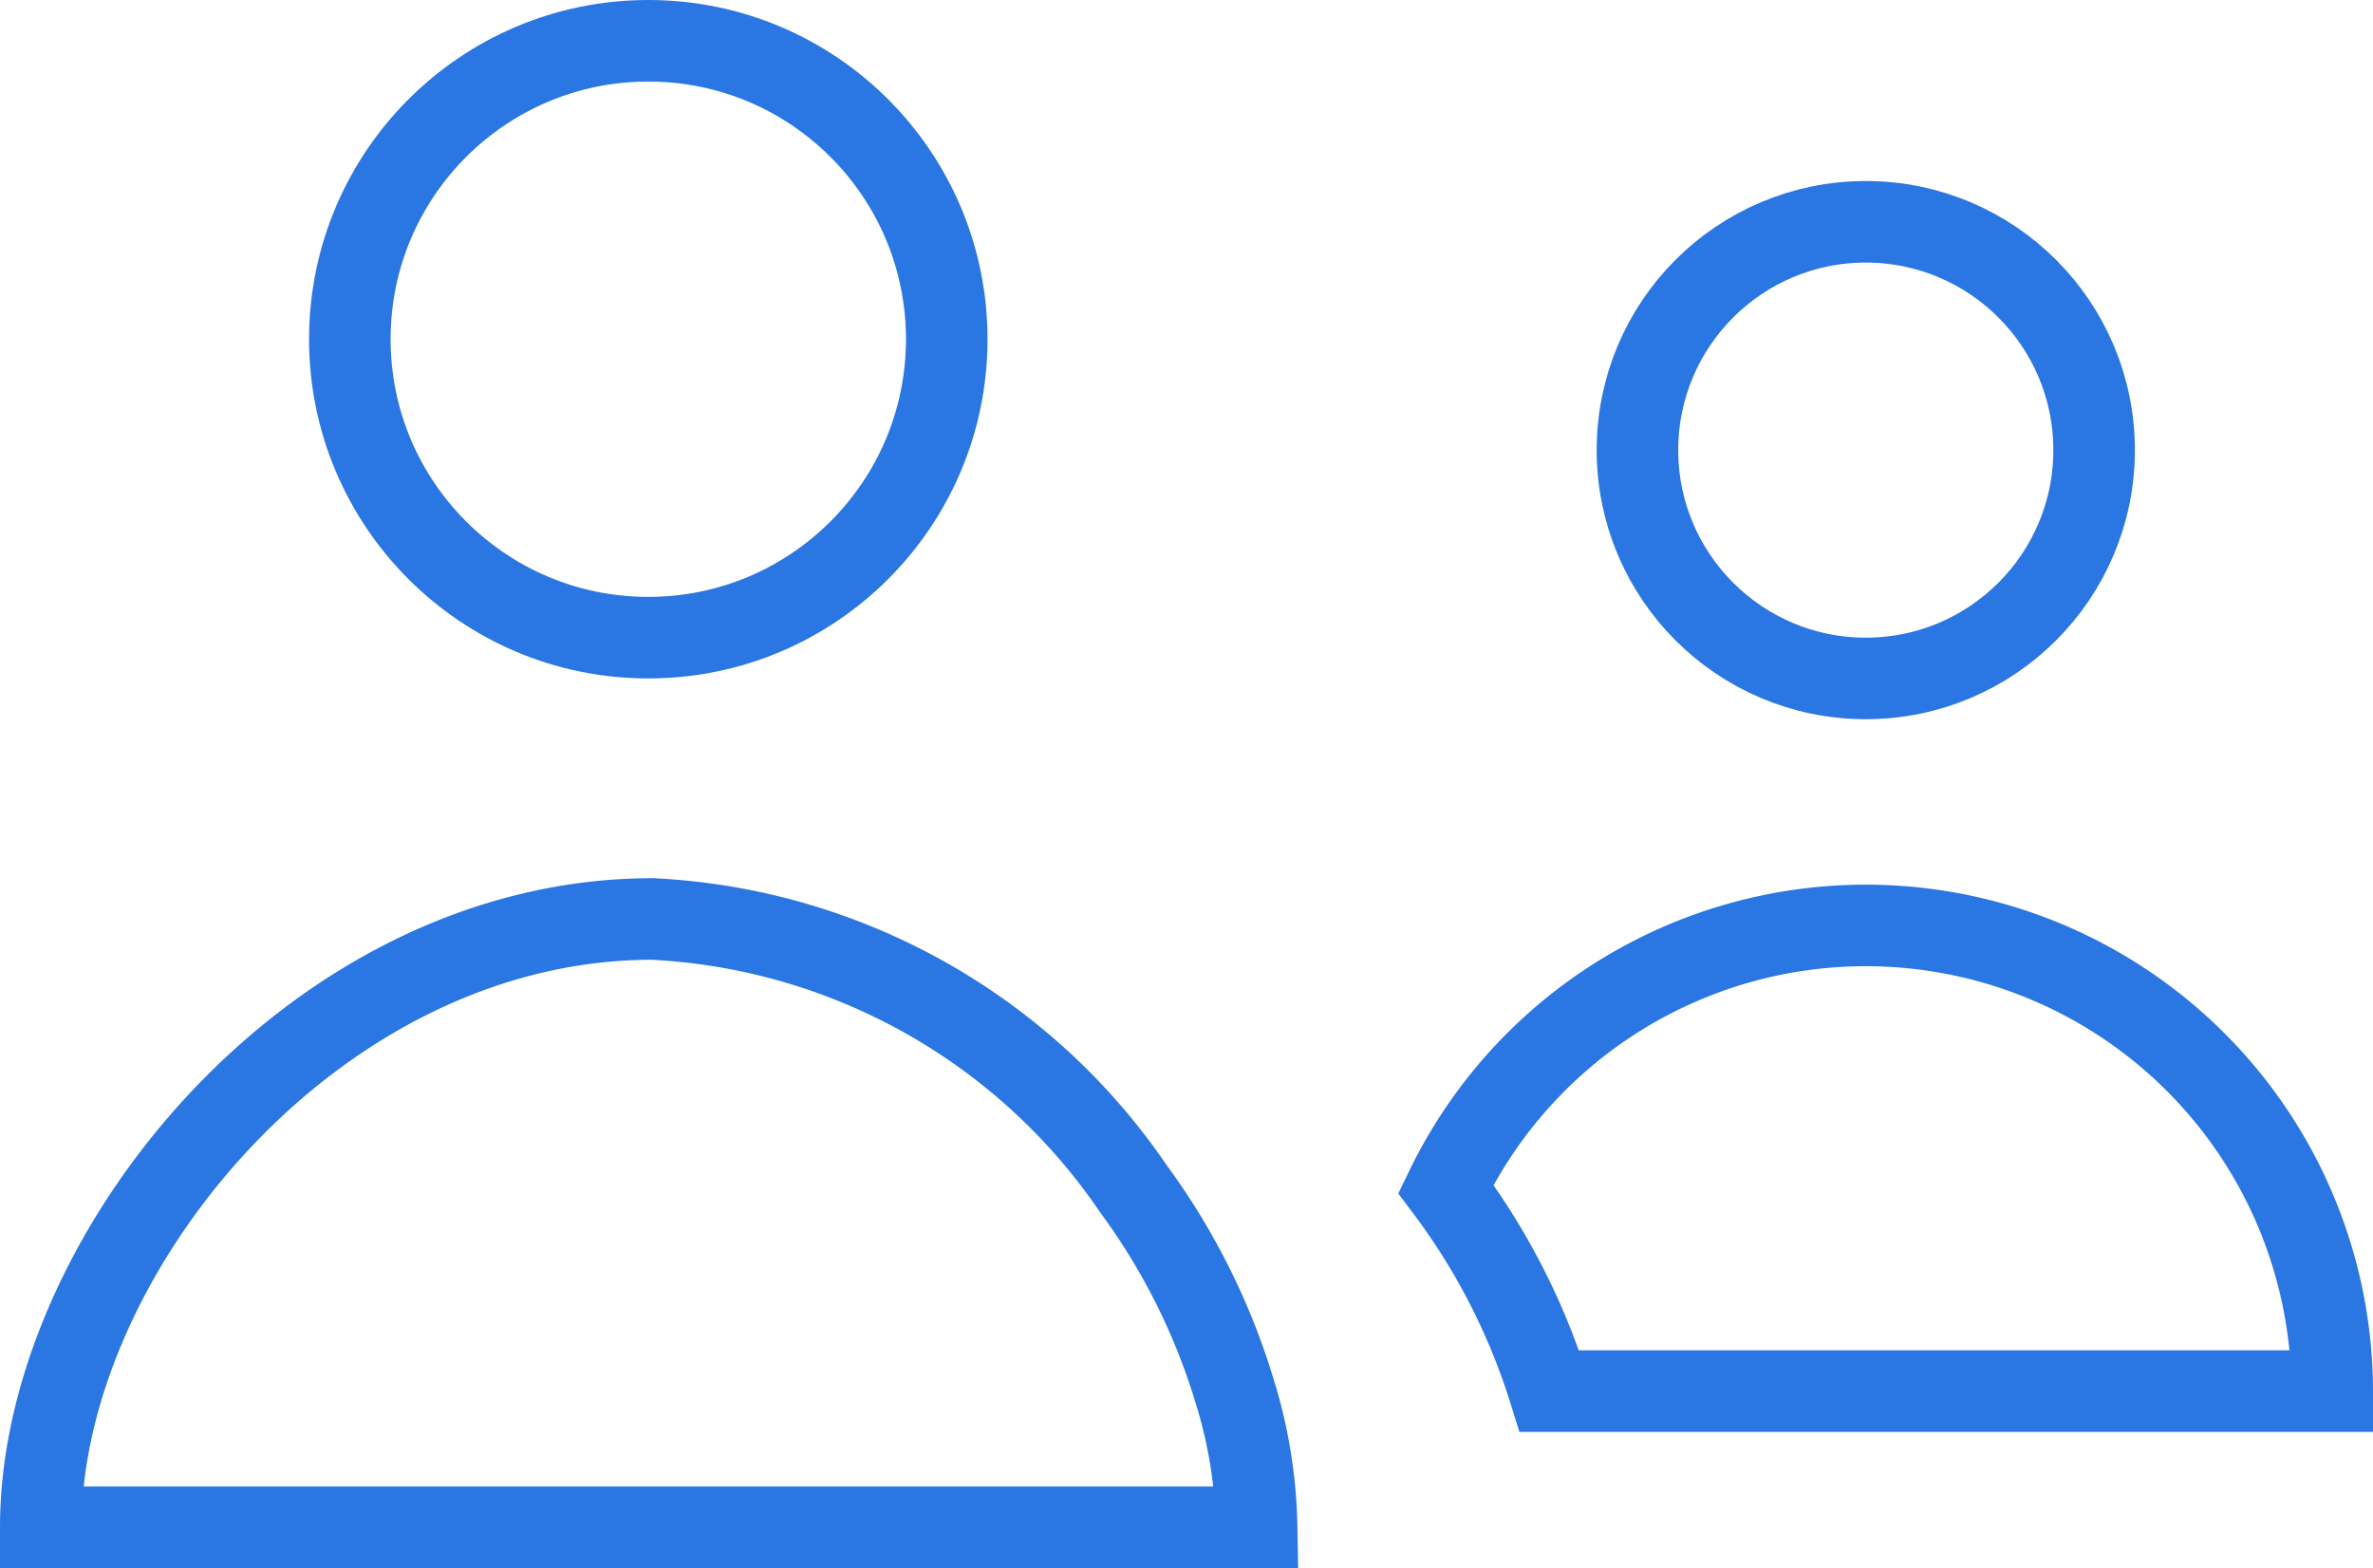 <svg xmlns="http://www.w3.org/2000/svg" viewBox="0 0 29.1 19.23"><defs><style>.cls-1{fill:none;stroke:#2a76e2;stroke-miterlimit:10;}</style></defs><title>DropMock_Dashboard_Icon_ReferralsUpdate</title><g id="Layer_2" data-name="Layer 2"><g id="Stats"><circle class="cls-1" cx="7.95" cy="4.16" r="3.66"/><circle class="cls-1" cx="22.88" cy="5.52" r="2.8"/><path class="cls-1" d="M28.6,17.06a5.72,5.72,0,0,0-10.87-2.48A8.17,8.17,0,0,1,19,17.06Z"/><path class="cls-1" d="M15.14,17.06a8.17,8.17,0,0,0-1.24-2.48A7.58,7.58,0,0,0,8,11.27C3.84,11.27.5,15.4.5,18.73H15.41A5.93,5.93,0,0,0,15.14,17.06Z"/></g></g></svg>